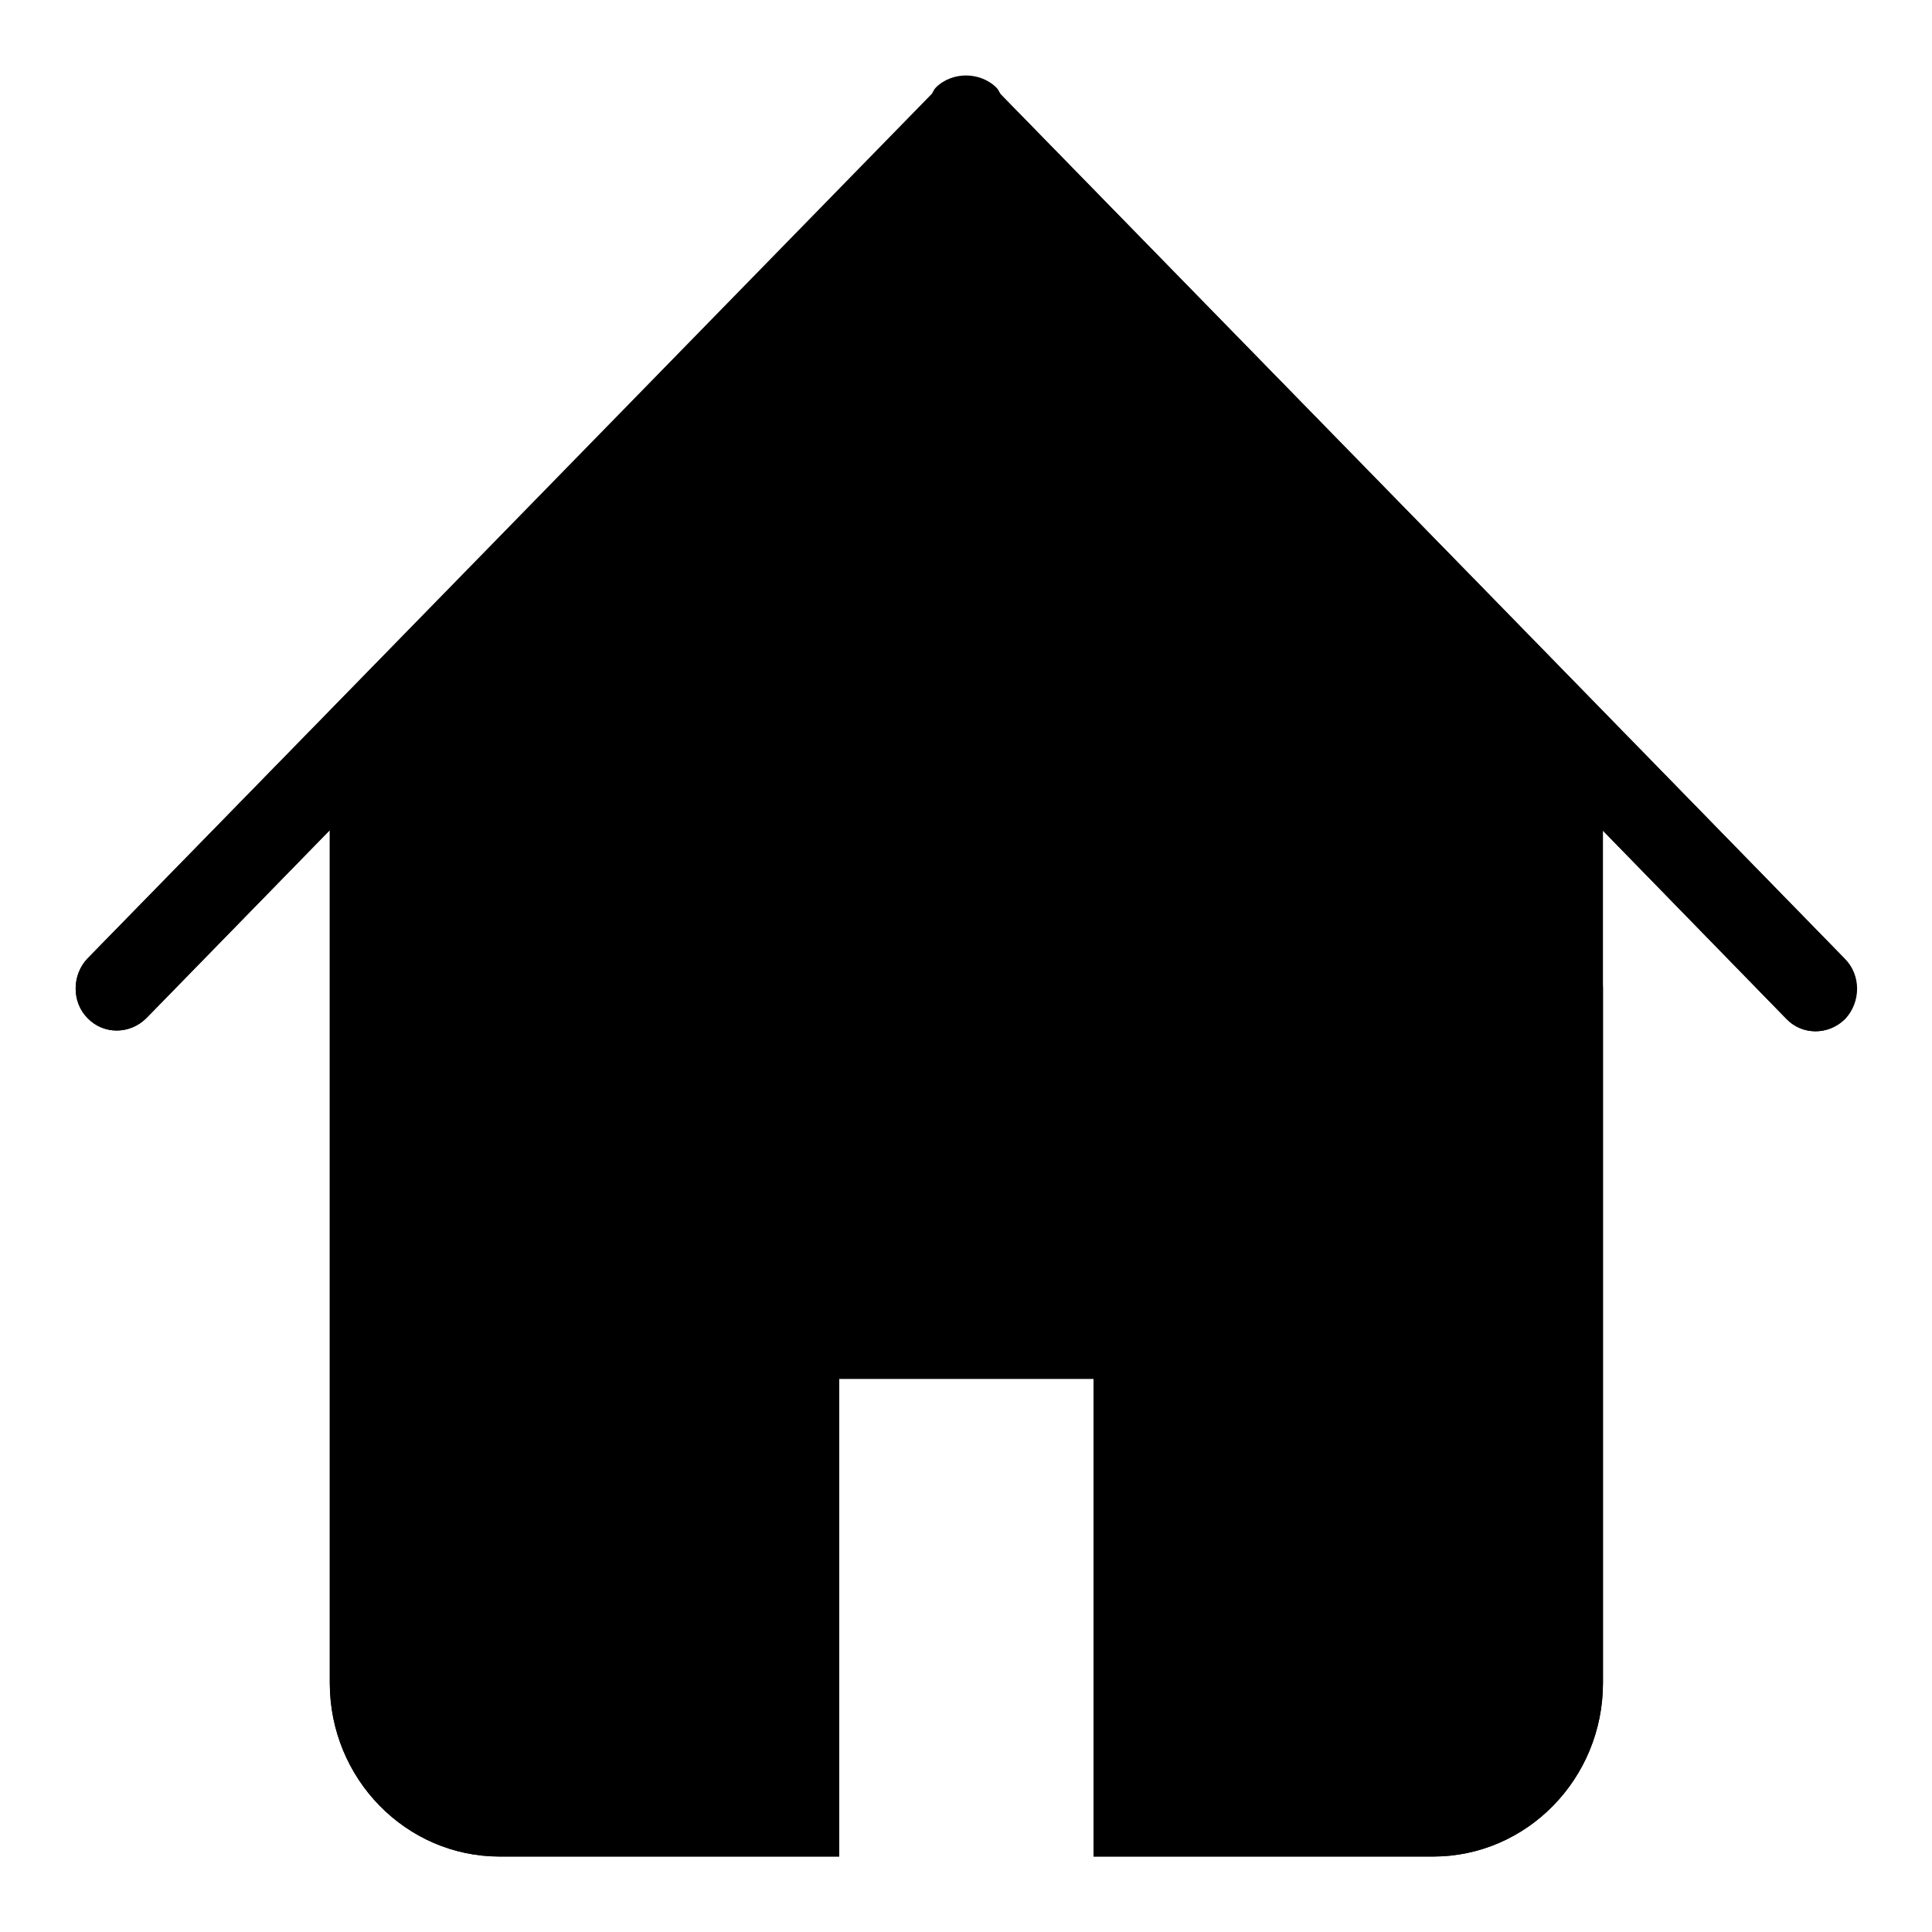 <?xml version="1.0" encoding="utf-8"?>
<!-- Svg Vector Icons : http://www.onlinewebfonts.com/icon -->
<!DOCTYPE svg PUBLIC "-//W3C//DTD SVG 1.1//EN" "http://www.w3.org/Graphics/SVG/1.1/DTD/svg11.dtd">
<svg version="1.1" xmlns="http://www.w3.org/2000/svg" xmlns:xlink="http://www.w3.org/1999/xlink" x="0px" y="0px" viewBox="0 0 256 256" enable-background="new 0 0 256 256" xml:space="preserve">
<g><g><path fill="#000000" d="M244.4,127l-49-50.2l-33.7-34.5l-29.2-29.9c-0.2-0.3-0.3-0.6-0.5-0.8c-1.1-1.1-2.6-1.6-4-1.6c-1.4,0-2.9,0.5-4,1.6c-0.2,0.2-0.4,0.6-0.5,0.8L11.6,127c-2.1,2.2-2.1,5.8,0,7.9c2.1,2.2,5.6,2.2,7.8,0L43.7,110V223c0,12.7,10.1,23,22.5,23h45v-11.5v-0.9v-50.9h33.7v50.9v0.9V246h45c12.4,0,22.5-10.3,22.5-23v-92.1c0-3.2-2.5-5.8-5.6-5.8s-5.6,2.6-5.6,5.8V223c0,6.4-5,11.5-11.2,11.5h-33.7v-57.6c0-3.2-2.5-5.8-5.6-5.8h-45c-3.1,0-5.6,2.6-5.6,5.8v57.6H66.2C60,234.5,55,229.3,55,223V98.5l73-74.8l35,35.8c0.3,0.4,0.6,0.7,1,1l21.5,22c0.3,0.4,0.6,0.7,1,1l50.2,51.5c2.1,2.2,5.6,2.2,7.8,0C246.5,132.8,246.5,129.2,244.4,127z"/><path fill="#000000" d="M201,223c0,6.4-5,11.5-11.2,11.5h-33.7"/><path fill="#000000" d="M163,59.5c0.3,0.4,0.6,0.7,1,1l21.5,22c0.3,0.4,0.6,0.7,1,1l50.2,51.5c2.1,2.2,5.6,2.2,7.8,0c2.1-2.2,2.1-5.8,0-7.9l-49-50.2l-33.7-34.5l-29.2-29.9c-0.2-0.3-0.3-0.6-0.5-0.8c-1.1-1.1-2.6-1.6-4-1.6c-1.4,0-2.9,0.5-4,1.6c-0.2,0.2-0.4,0.6-0.5,0.8L11.6,127c-2.1,2.2-2.1,5.8,0,7.9c2.1,2.2,5.6,2.2,7.8,0L43.7,110V223c0,12.7,10.1,23,22.5,23h45v-11.5v-0.9v-50.9h33.7v50.9v0.9V246h45c12.4,0,22.5-10.3,22.5-23V102.8c0-3.2-2.5-5.8-5.6-5.8"/></g></g>
</svg>